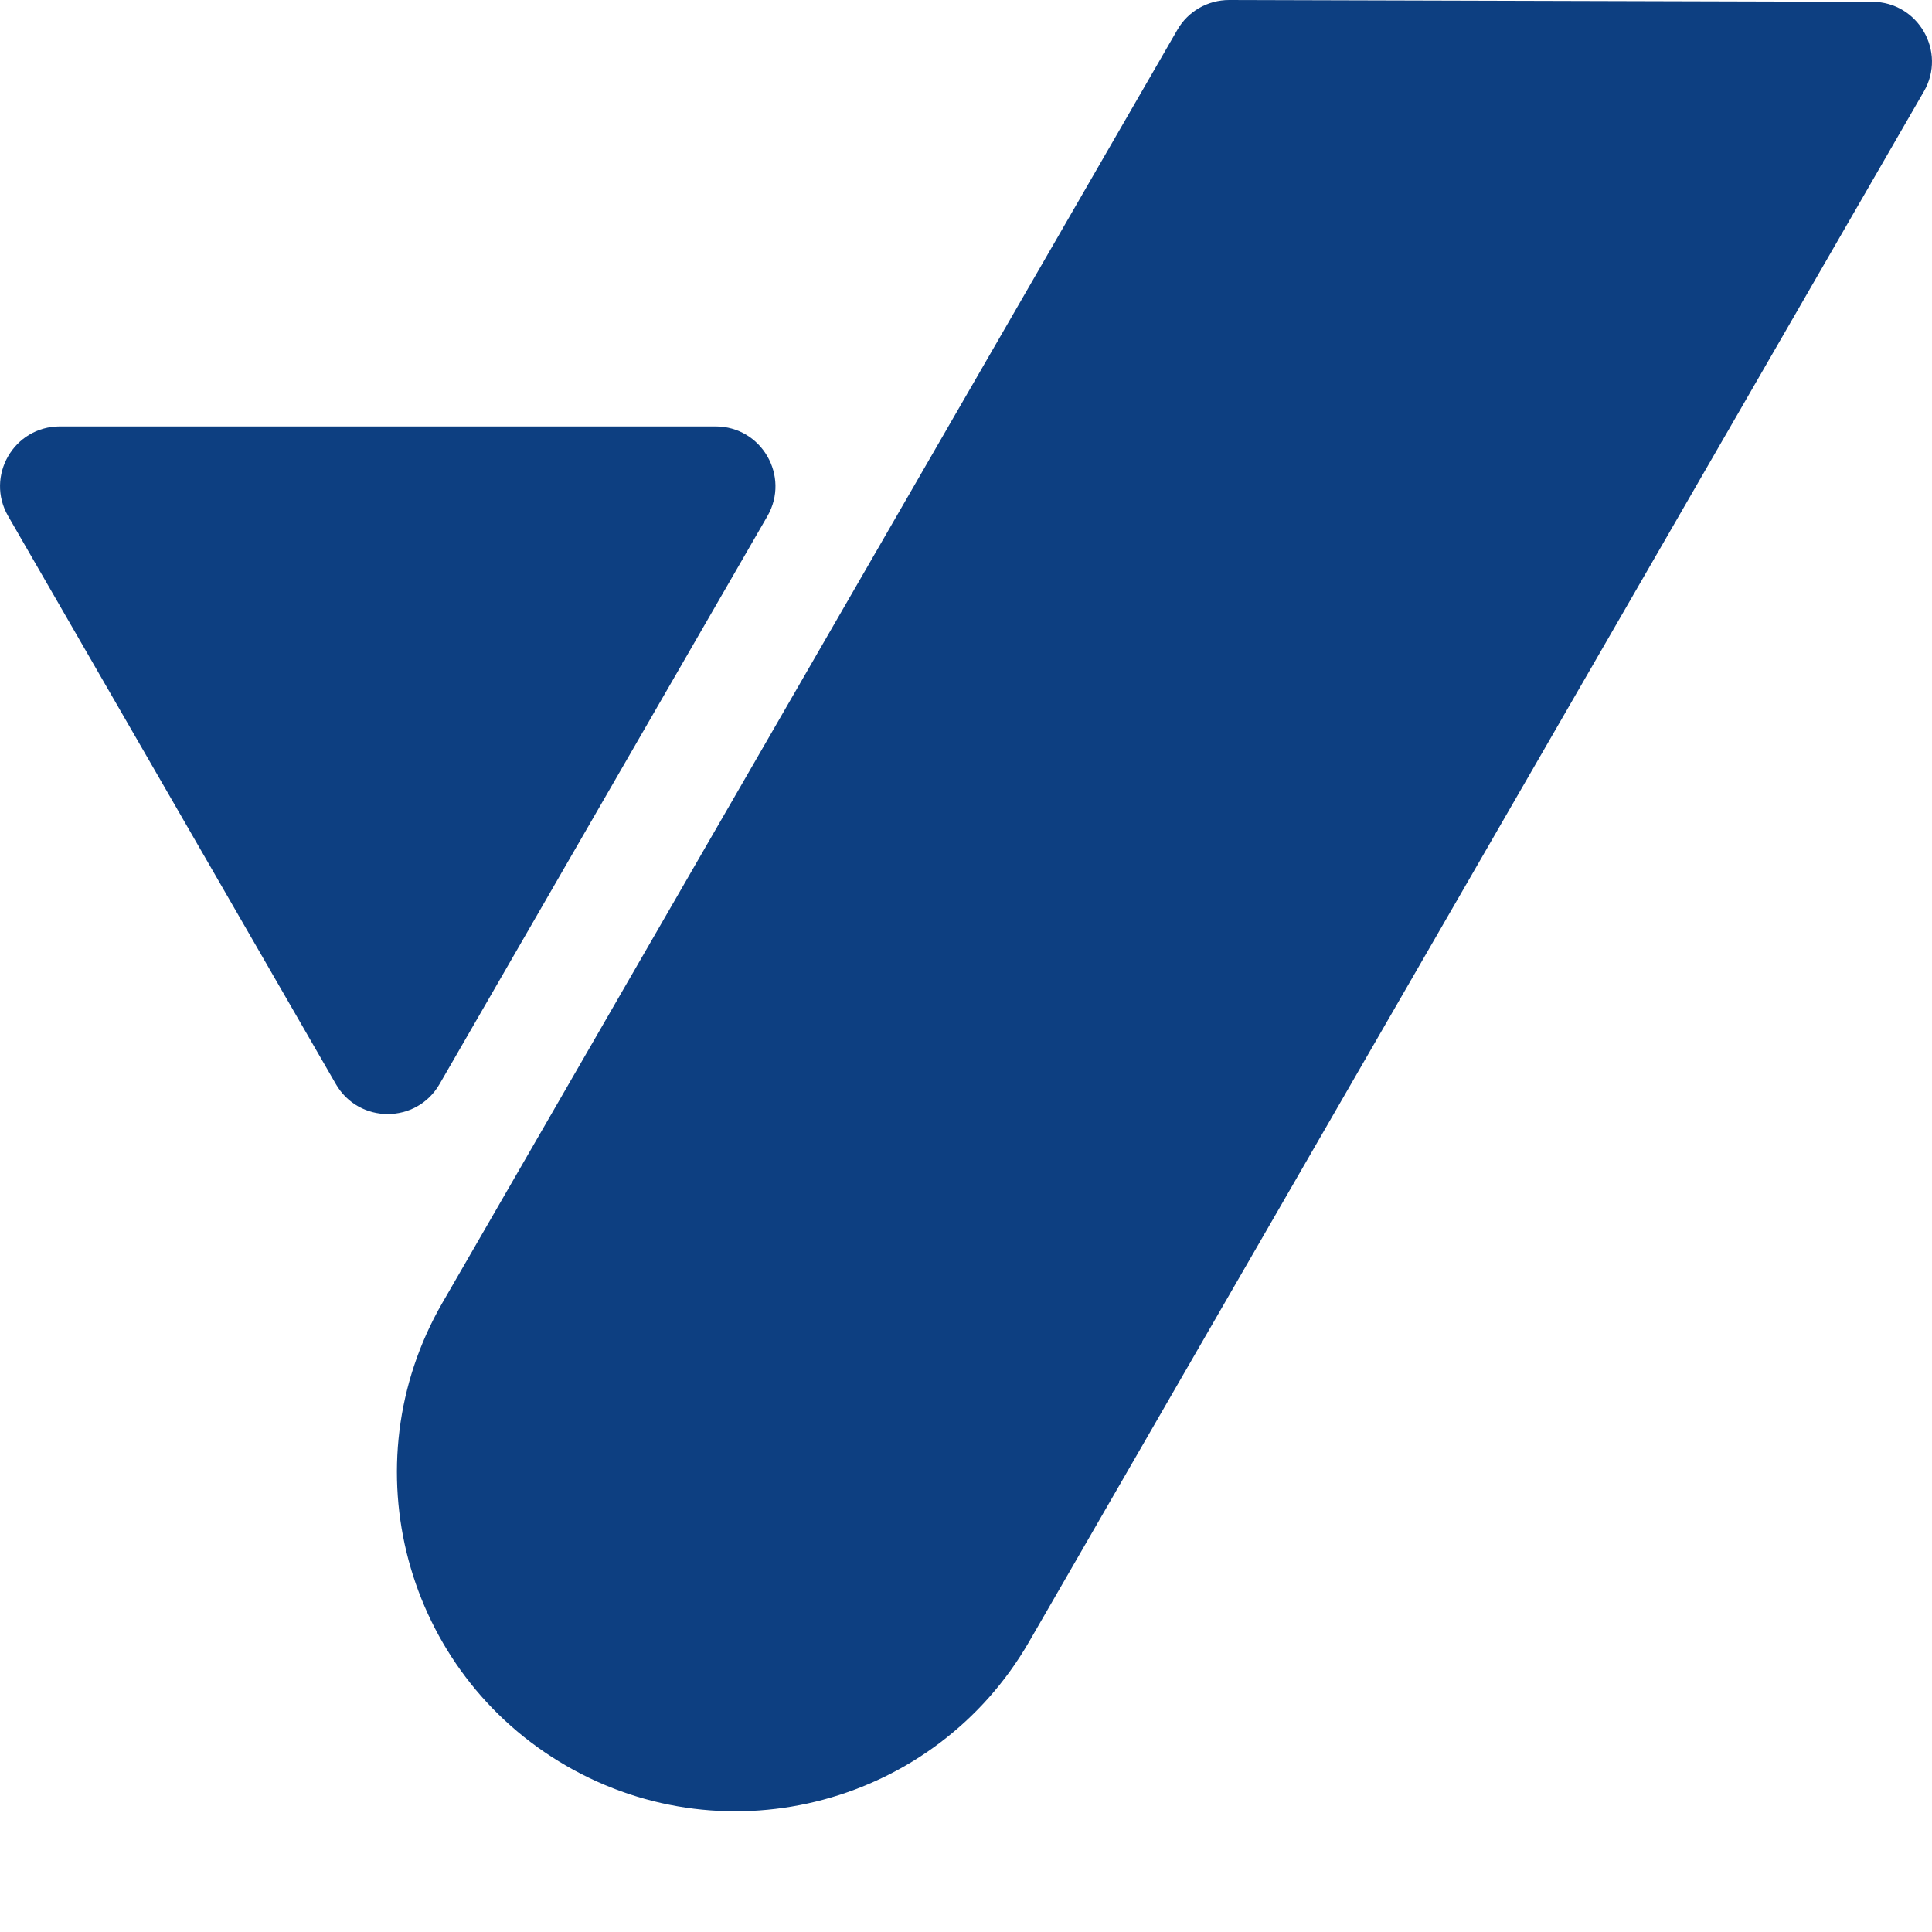 <svg width="14" height="14" viewBox="0 0 14 14" fill="none" xmlns="http://www.w3.org/2000/svg">
<path d="M8.907 1.75413e-06C8.752 -0 8.608 0.082 8.531 0.217L3.205 9.442C2.528 10.616 2.93 12.118 4.104 12.796C5.278 13.474 6.779 13.071 7.457 11.897L13.941 0.663C14.108 0.375 13.9 0.014 13.568 0.013L8.907 1.75413e-06Z" fill="#0D3F81"/>
<path d="M2.434 7.856C2.601 8.145 3.018 8.145 3.185 7.856L5.561 3.74C5.727 3.451 5.519 3.09 5.185 3.09H0.434C0.1 3.09 -0.108 3.451 0.059 3.74L2.434 7.856Z" fill="#0D3F81"/>
</svg>
